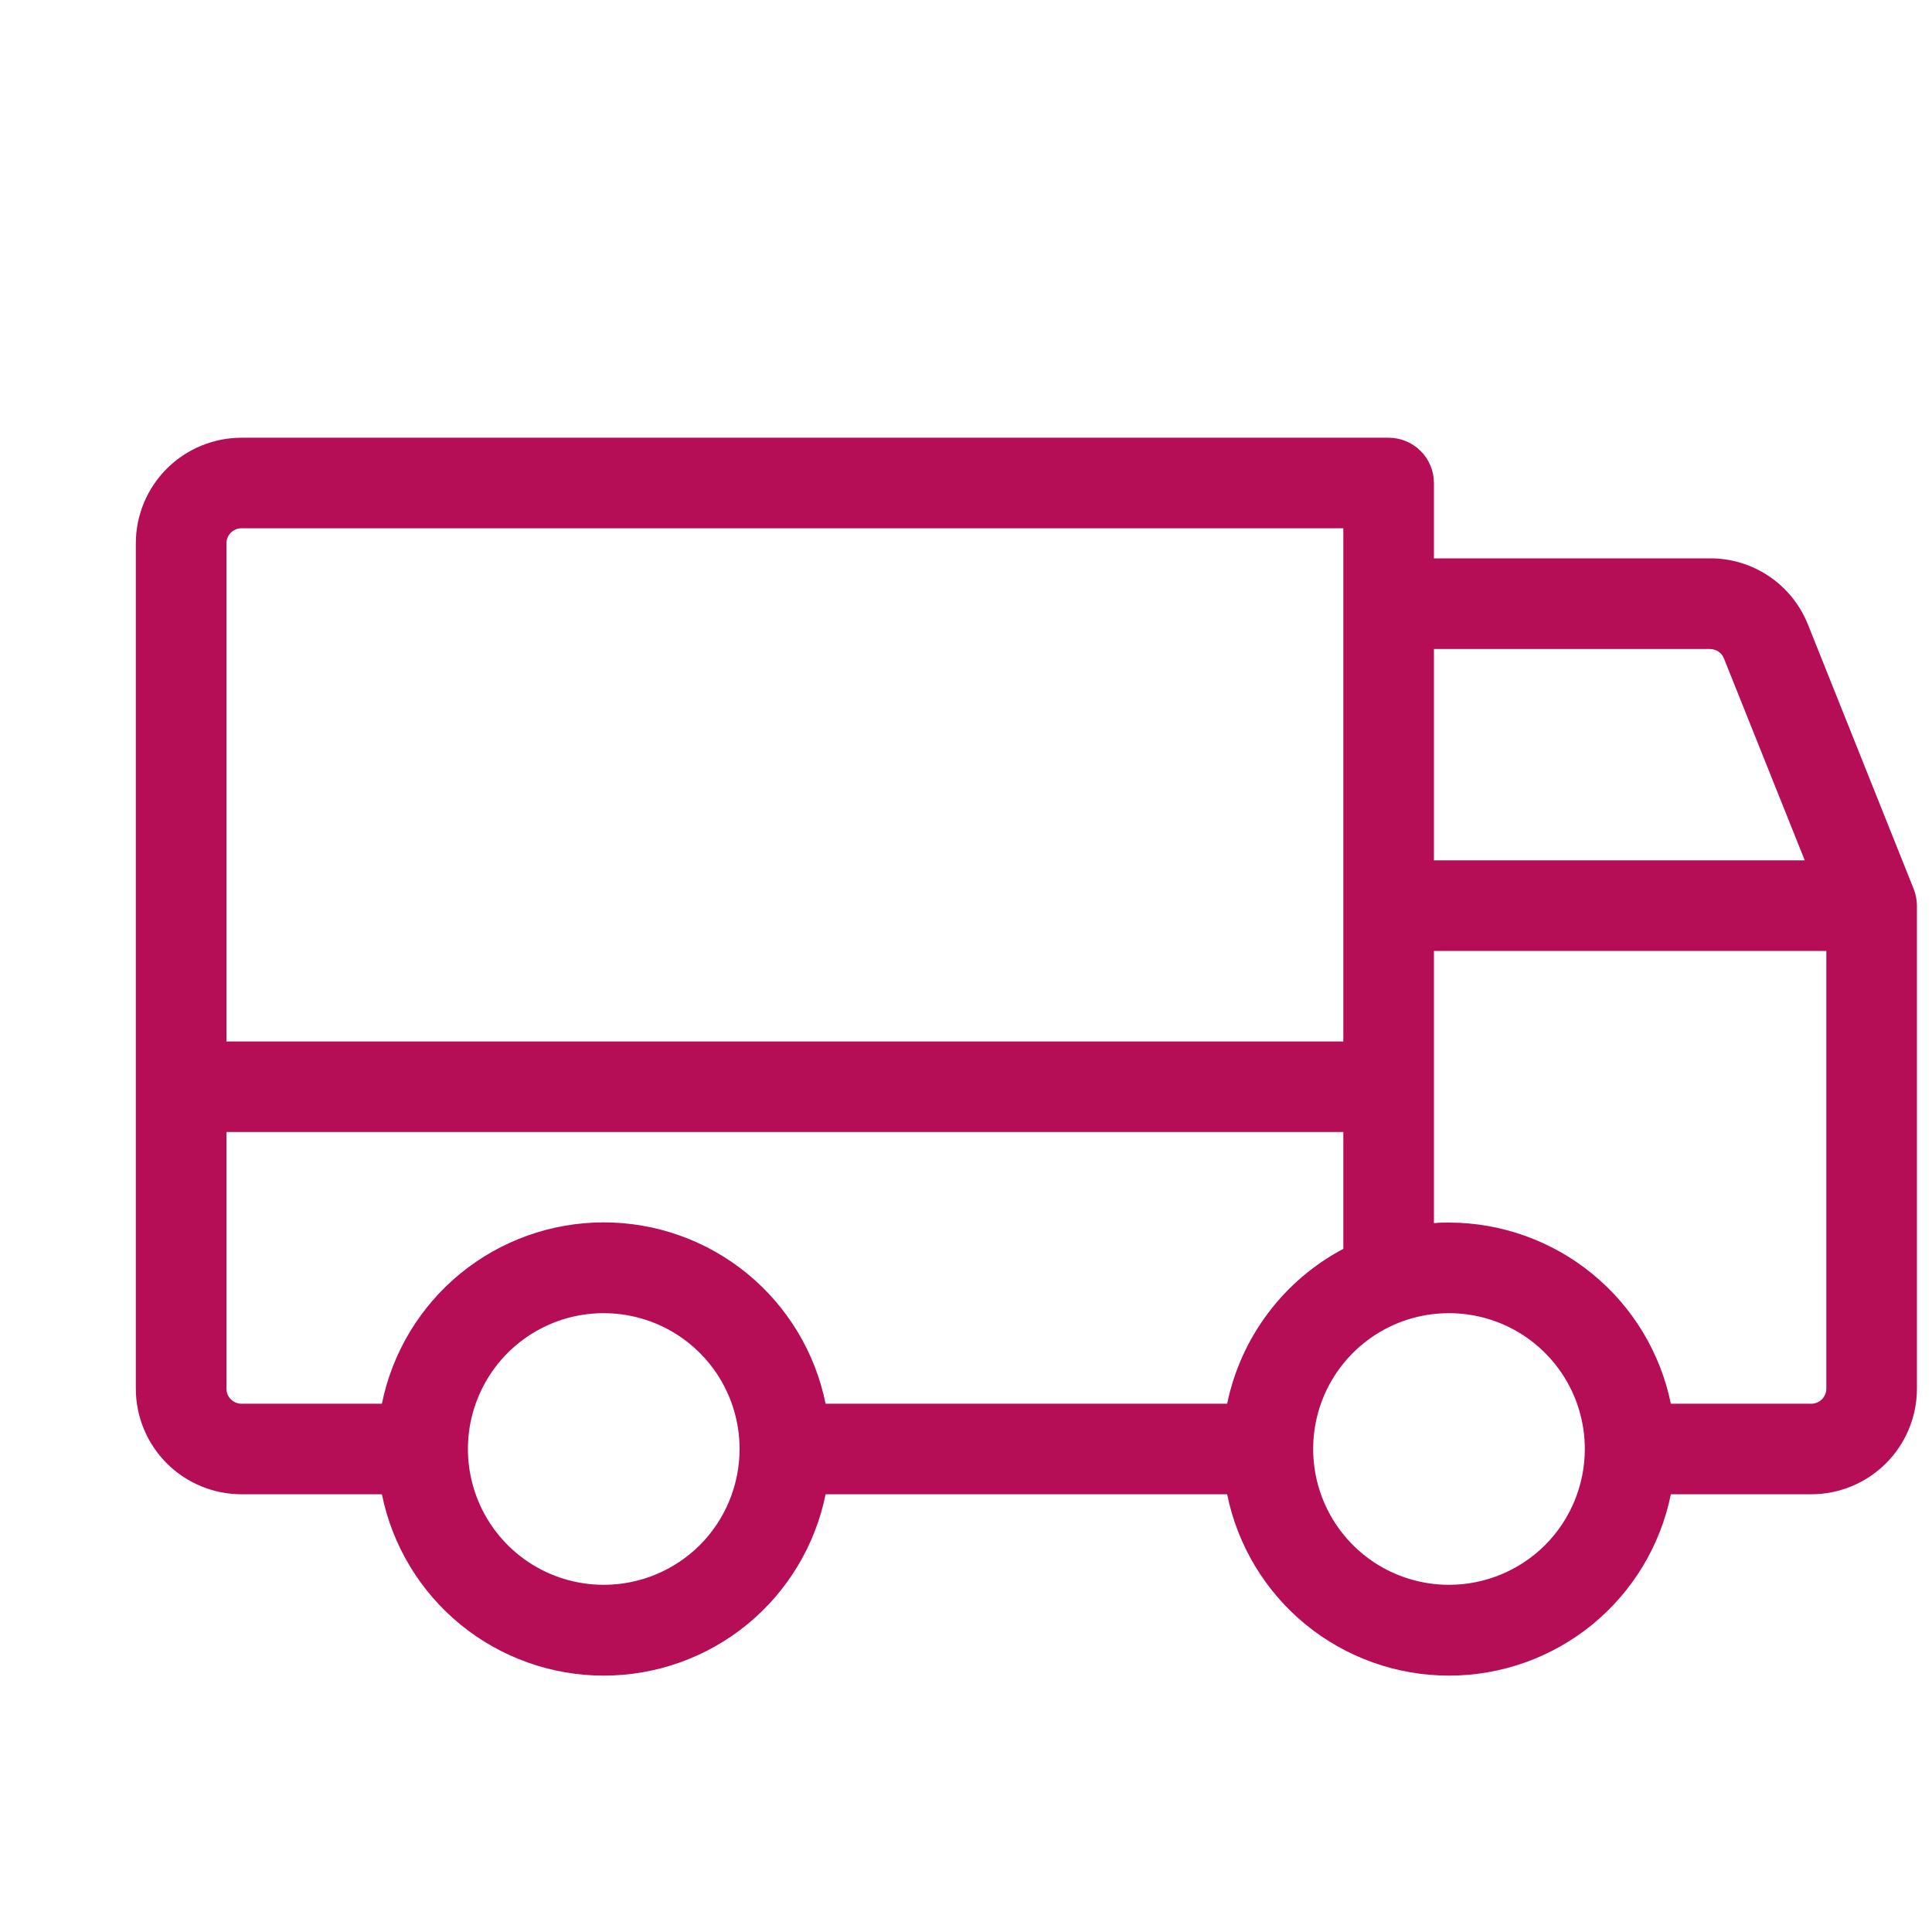 <svg xmlns="http://www.w3.org/2000/svg" fill="none" viewBox="0 0 30 30" height="30" width="30">
<path fill="#B60D57" d="M29.715 13.802L28.075 9.701C27.954 9.396 27.744 9.134 27.472 8.95C27.2 8.766 26.879 8.668 26.551 8.67H22.266V7.5C22.266 7.314 22.192 7.135 22.06 7.003C21.928 6.871 21.749 6.797 21.562 6.797H3.75C3.315 6.797 2.898 6.97 2.59 7.277C2.282 7.585 2.109 8.002 2.109 8.438V21.562C2.109 21.998 2.282 22.415 2.59 22.723C2.898 23.03 3.315 23.203 3.75 23.203H5.93C6.091 23.998 6.522 24.712 7.15 25.226C7.778 25.739 8.564 26.019 9.375 26.019C10.186 26.019 10.972 25.739 11.6 25.226C12.228 24.712 12.659 23.998 12.82 23.203H19.055C19.216 23.998 19.647 24.712 20.275 25.226C20.903 25.739 21.689 26.019 22.5 26.019C23.311 26.019 24.097 25.739 24.725 25.226C25.353 24.712 25.784 23.998 25.945 23.203H28.125C28.56 23.203 28.977 23.03 29.285 22.723C29.593 22.415 29.766 21.998 29.766 21.562V14.062C29.765 13.973 29.748 13.885 29.715 13.802ZM22.266 10.078H26.552C26.599 10.078 26.645 10.092 26.684 10.118C26.723 10.145 26.753 10.182 26.77 10.226L28.024 13.359H22.266V10.078ZM3.516 8.438C3.516 8.375 3.54 8.316 3.584 8.272C3.628 8.228 3.688 8.203 3.75 8.203H20.859V16.172H3.516V8.438ZM9.375 24.609C8.958 24.609 8.55 24.486 8.203 24.254C7.856 24.022 7.586 23.693 7.426 23.307C7.267 22.922 7.225 22.498 7.306 22.088C7.388 21.679 7.588 21.303 7.883 21.008C8.178 20.713 8.554 20.512 8.963 20.431C9.373 20.35 9.797 20.392 10.182 20.551C10.568 20.711 10.897 20.981 11.129 21.328C11.361 21.675 11.484 22.083 11.484 22.5C11.484 23.059 11.262 23.596 10.867 23.992C10.471 24.387 9.934 24.609 9.375 24.609ZM19.055 21.797H12.82C12.659 21.002 12.228 20.288 11.6 19.774C10.972 19.261 10.186 18.981 9.375 18.981C8.564 18.981 7.778 19.261 7.15 19.774C6.522 20.288 6.091 21.002 5.93 21.797H3.75C3.688 21.797 3.628 21.772 3.584 21.728C3.54 21.684 3.516 21.625 3.516 21.562V17.578H20.859V19.392C20.4 19.635 20 19.977 19.688 20.393C19.376 20.808 19.16 21.288 19.055 21.797ZM22.5 24.609C22.083 24.609 21.675 24.486 21.328 24.254C20.981 24.022 20.711 23.693 20.551 23.307C20.392 22.922 20.35 22.498 20.431 22.088C20.512 21.679 20.713 21.303 21.008 21.008C21.303 20.713 21.679 20.512 22.088 20.431C22.498 20.35 22.922 20.392 23.307 20.551C23.693 20.711 24.022 20.981 24.254 21.328C24.486 21.675 24.609 22.083 24.609 22.5C24.609 23.059 24.387 23.596 23.992 23.992C23.596 24.387 23.059 24.609 22.5 24.609ZM28.359 21.562C28.359 21.625 28.335 21.684 28.291 21.728C28.247 21.772 28.187 21.797 28.125 21.797H25.945C25.782 21.003 25.35 20.29 24.723 19.778C24.095 19.266 23.31 18.985 22.5 18.984C22.422 18.984 22.343 18.984 22.266 18.993V14.766H28.359V21.562Z"></path>
</svg>
